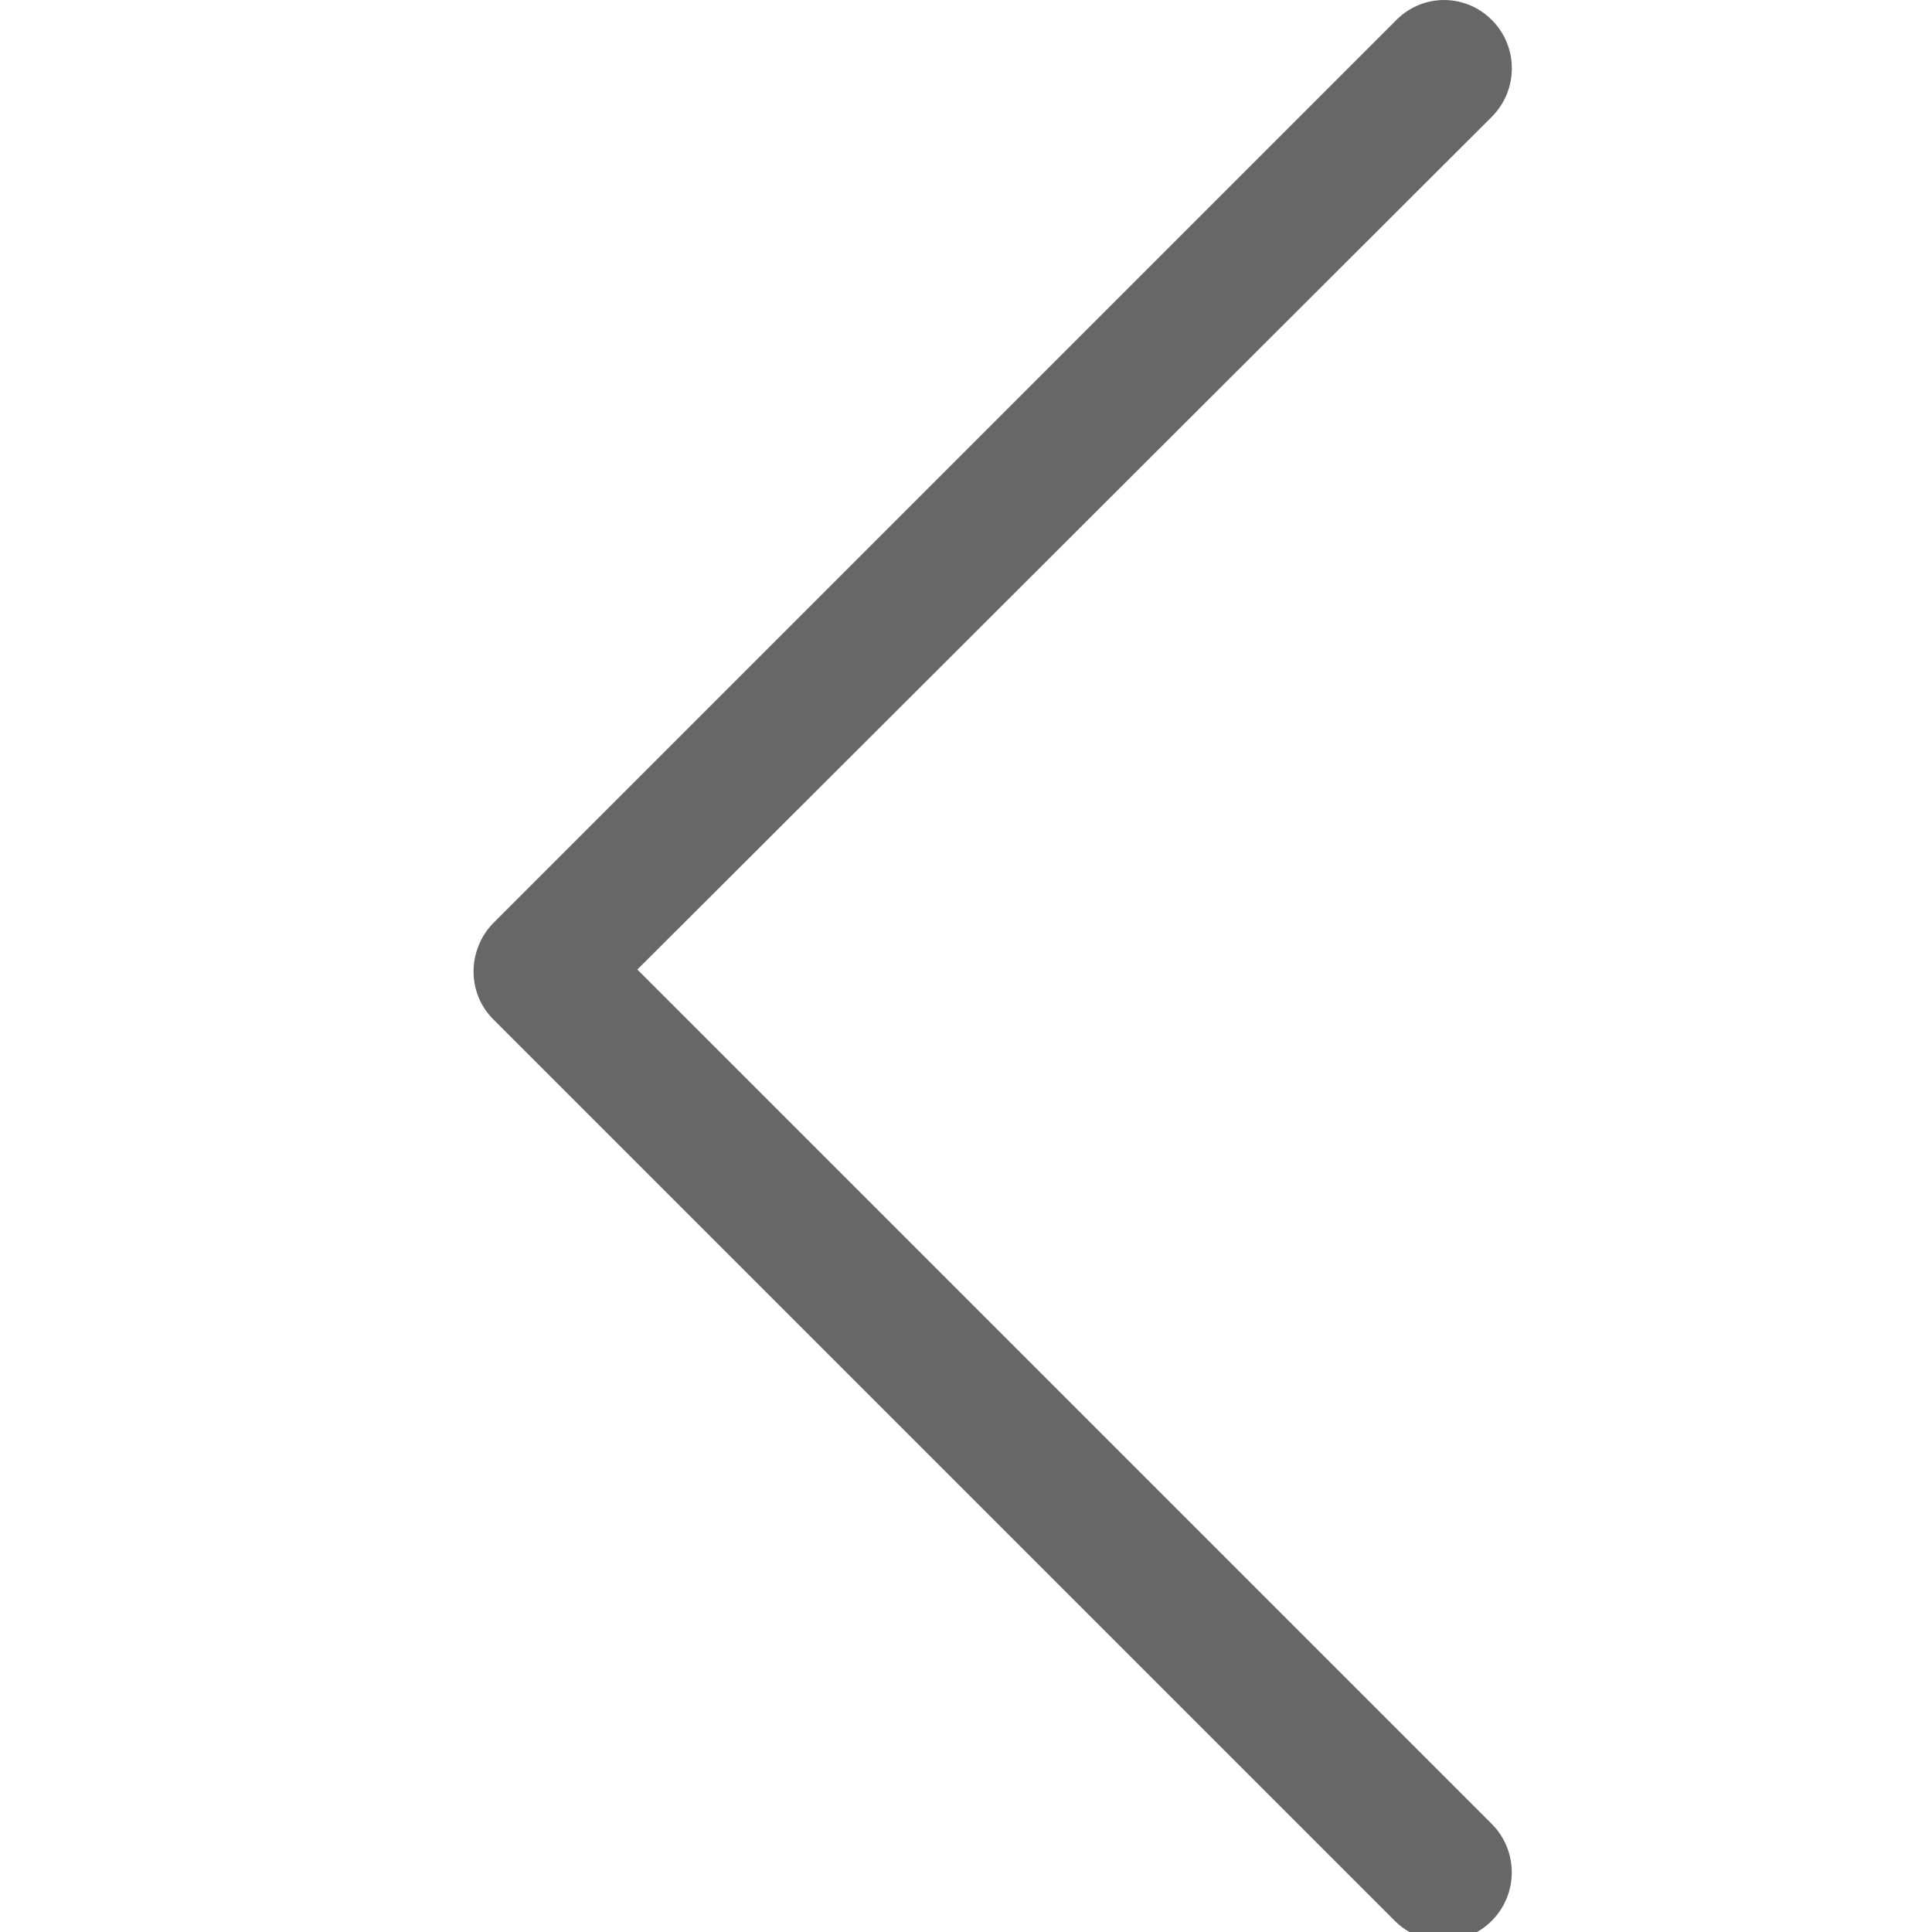 <?xml version="1.0" encoding="utf-8"?>
<!-- Generator: Adobe Illustrator 17.0.0, SVG Export Plug-In . SVG Version: 6.00 Build 0)  -->
<!DOCTYPE svg PUBLIC "-//W3C//DTD SVG 1.1//EN" "http://www.w3.org/Graphics/SVG/1.1/DTD/svg11.dtd">
<svg version="1.1" id="Layer_1" xmlns="http://www.w3.org/2000/svg" xmlns:xlink="http://www.w3.org/1999/xlink" x="0px" y="0px"
	 width="18px" height="18px" viewBox="0 0 18 18" enable-background="new 0 0 18 18" xml:space="preserve">
<g>
	<path fill="#666766" d="M13.898,0.185c-0.249-0.249-0.654-0.249-0.903,0.016L4.599,8.597C4.474,8.721,4.412,8.893,4.412,9.048
		c0,0.171,0.062,0.327,0.187,0.452l8.396,8.396c0.249,0.249,0.654,0.249,0.903,0c0.249-0.249,0.249-0.654,0-0.903l-7.96-7.96
		l7.96-7.944C14.148,0.839,14.148,0.434,13.898,0.185L13.898,0.185z"/>
</g>
</svg>
